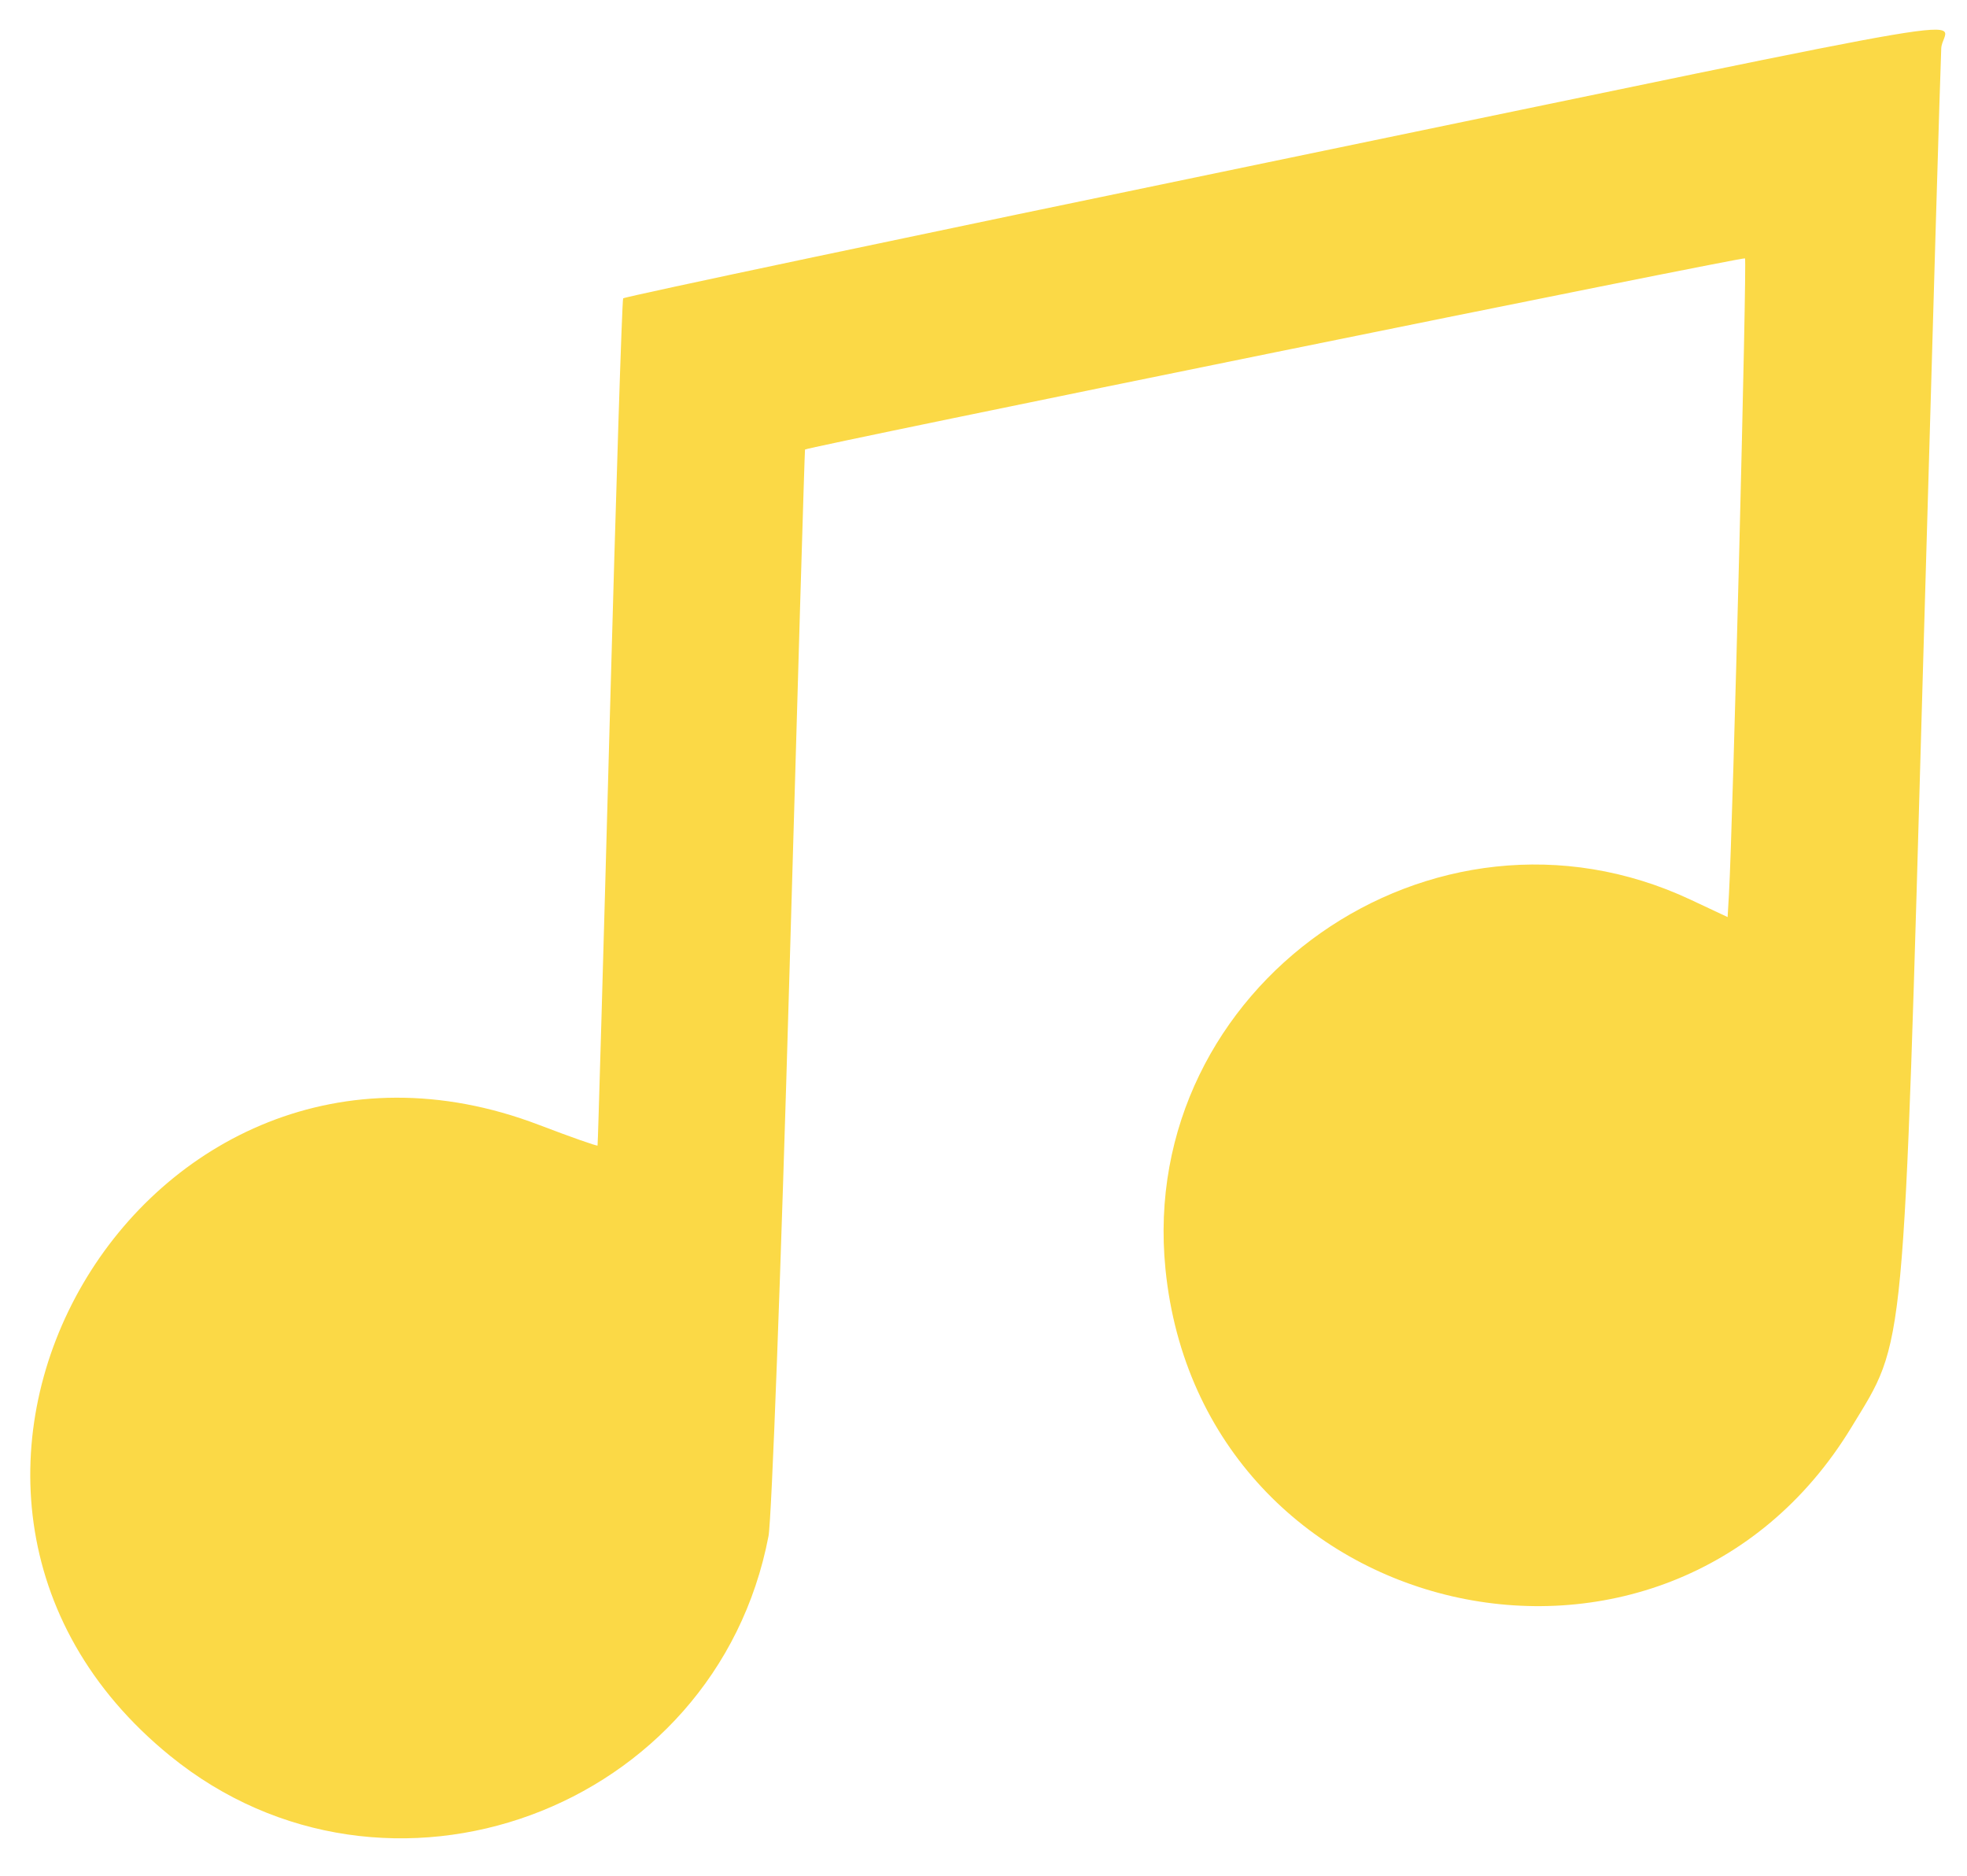<?xml version="1.0" encoding="UTF-8"?> <svg xmlns="http://www.w3.org/2000/svg" width="43" height="41" viewBox="0 0 43 41" fill="none"> <path fill-rule="evenodd" clip-rule="evenodd" d="M27.685 3.555C19.975 5.151 13.647 6.486 13.623 6.521C13.598 6.557 13.466 10.73 13.328 15.796C13.191 20.861 13.071 25.02 13.063 25.038C13.054 25.056 12.478 24.853 11.781 24.587C3.128 21.287 -3.454 32.547 3.719 38.379C8.45 42.227 15.648 39.584 16.8 33.576C16.869 33.214 17.074 27.727 17.255 21.382C17.436 15.037 17.59 9.837 17.598 9.826C17.635 9.771 38.1 5.609 38.147 5.647C38.193 5.685 37.88 18.107 37.796 19.547L37.767 20.045L36.964 19.668C31.321 17.017 24.859 21.559 25.478 27.74C26.258 35.529 36.419 37.871 40.474 31.196C41.663 29.239 41.605 29.854 42.042 14.465C42.244 7.372 42.421 1.338 42.437 1.056C42.471 0.419 44.44 0.085 27.685 3.555Z" fill="#FBD946"></path> </svg> 